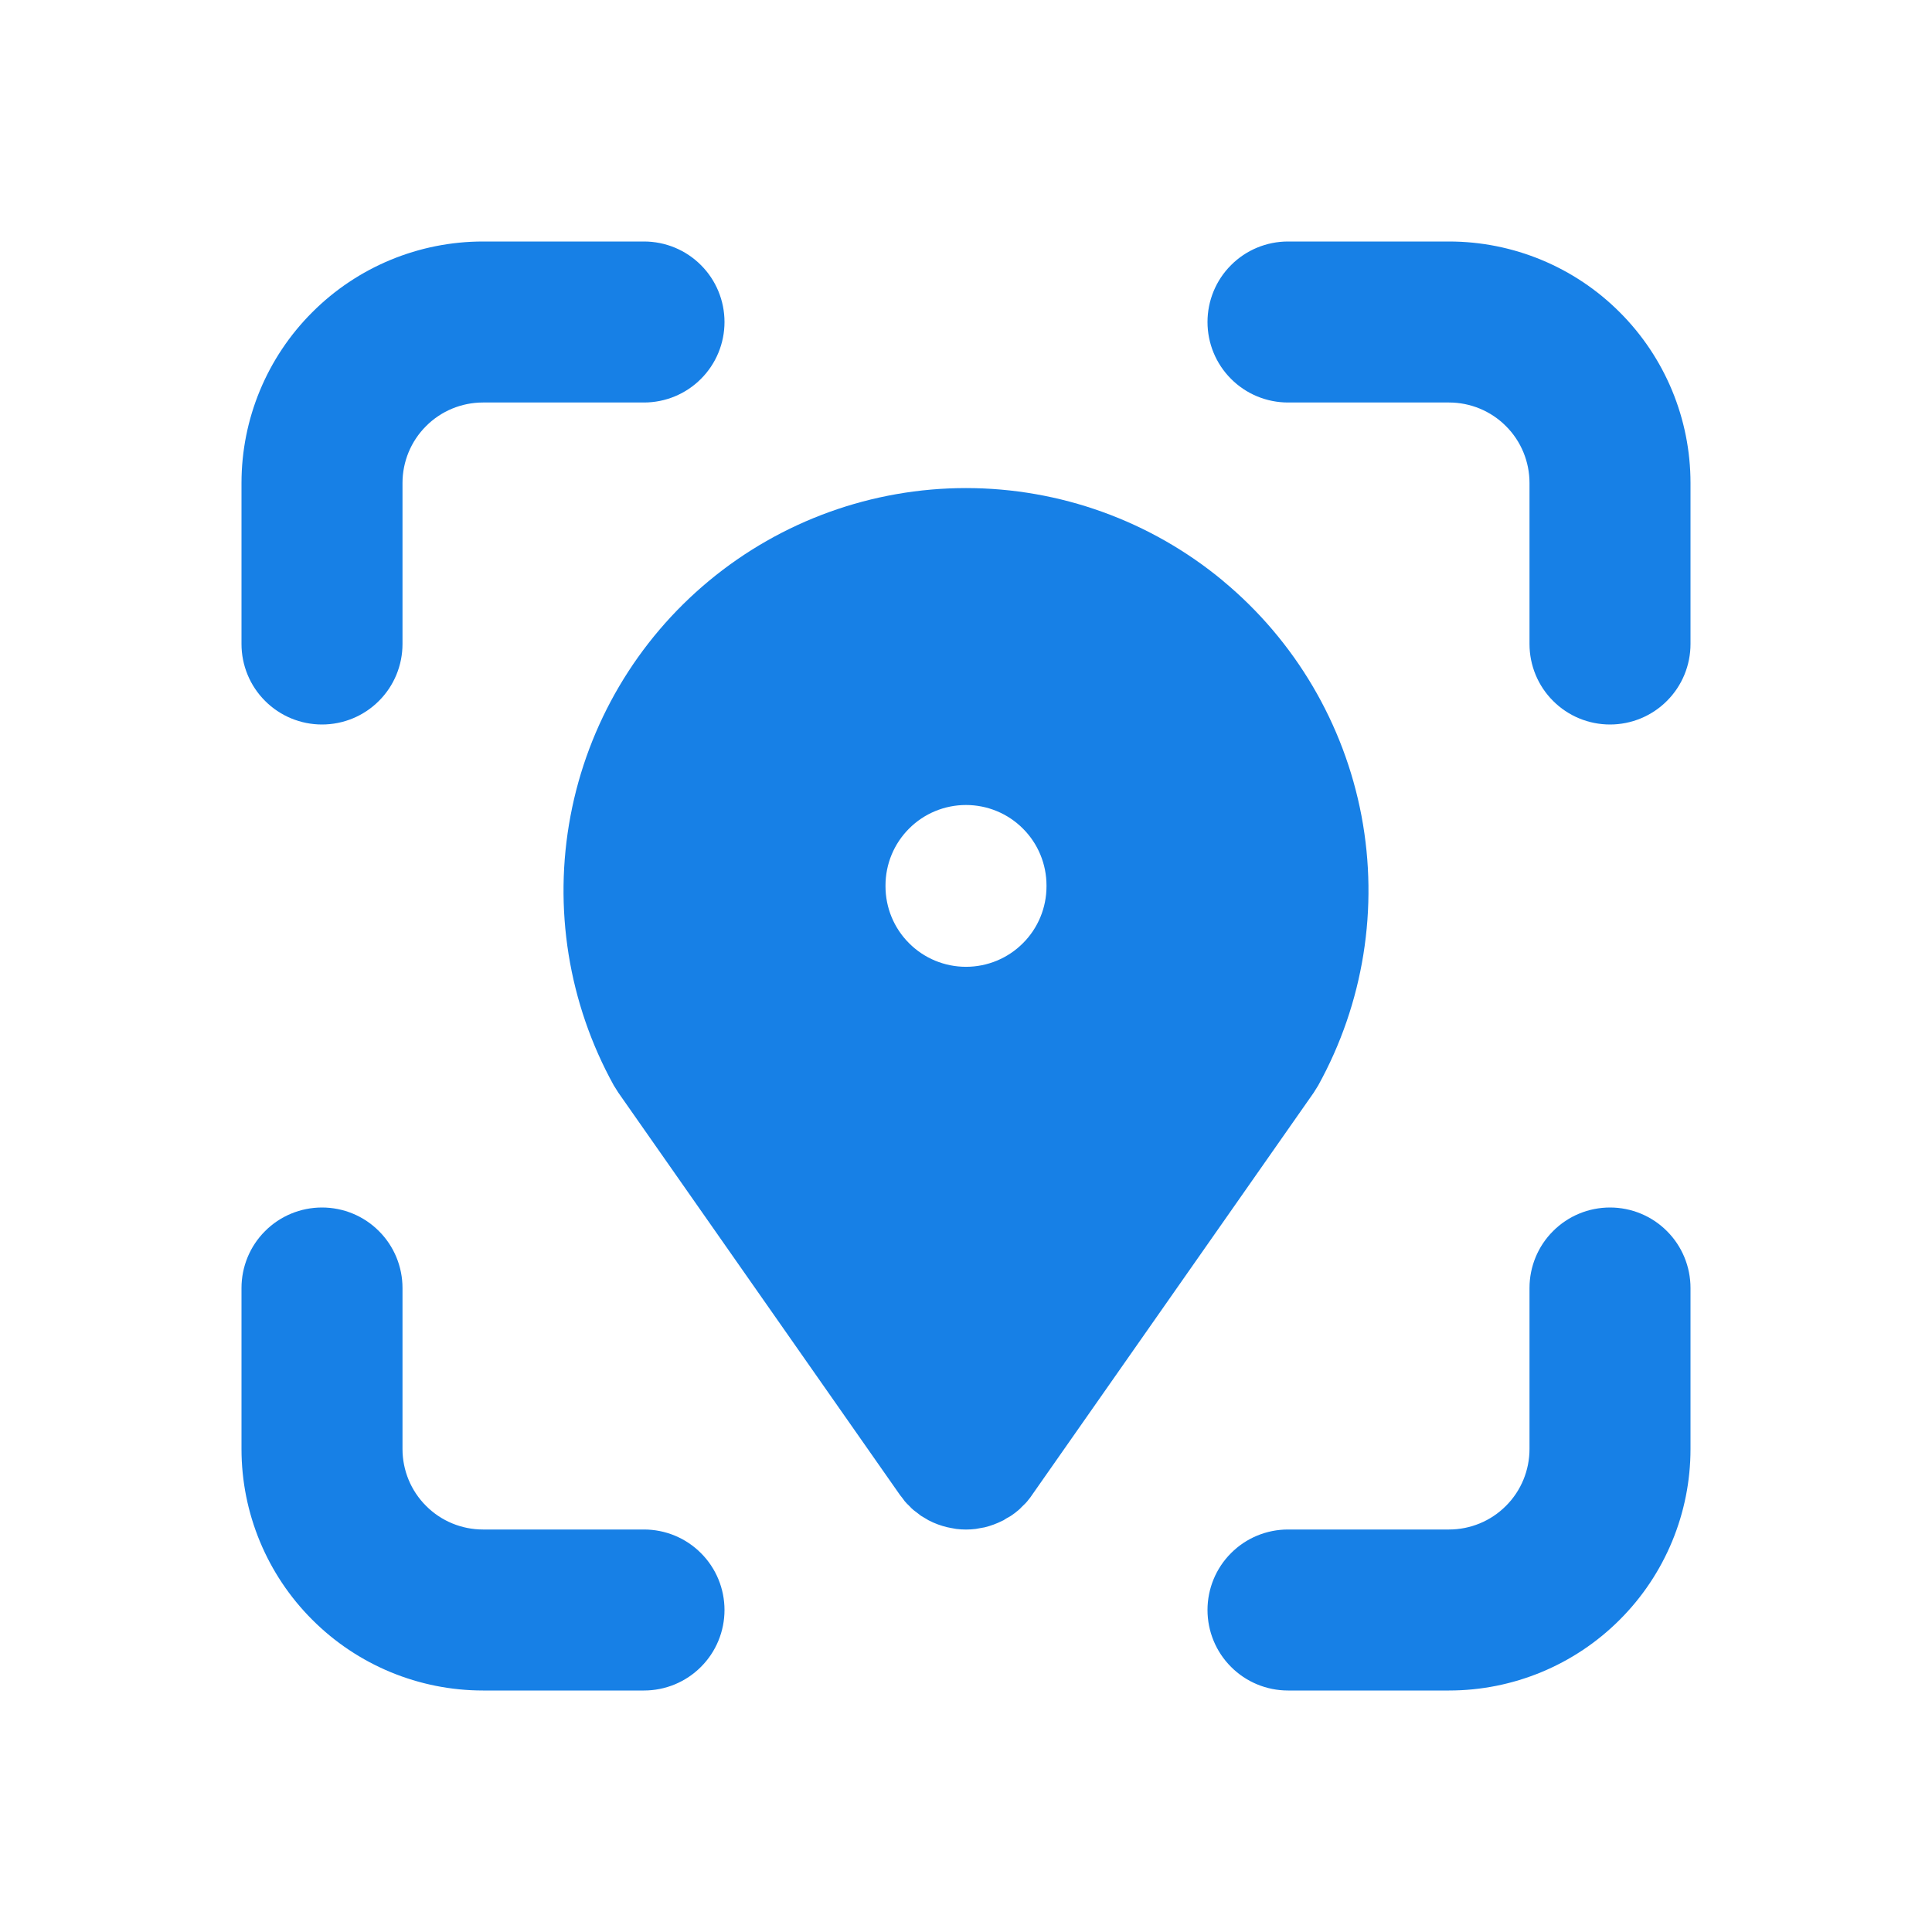 <?xml version="1.0" encoding="UTF-8"?> <svg xmlns="http://www.w3.org/2000/svg" width="24" height="24" viewBox="0 0 24 24" fill="none"><path d="M8 3C8.265 3 8.52 3.105 8.707 3.293C8.895 3.48 9 3.735 9 4C9 4.265 8.895 4.52 8.707 4.707C8.52 4.895 8.265 5 8 5H6C5.735 5 5.48 5.105 5.293 5.293C5.105 5.48 5 5.735 5 6V8C5 8.265 4.895 8.52 4.707 8.707C4.52 8.895 4.265 9 4 9C3.735 9 3.48 8.895 3.293 8.707C3.105 8.52 3 8.265 3 8V6C3 5.204 3.316 4.441 3.879 3.879C4.441 3.316 5.204 3 6 3H8ZM4 15C4.265 15 4.52 15.105 4.707 15.293C4.895 15.48 5 15.735 5 16V18C5 18.265 5.105 18.52 5.293 18.707C5.48 18.895 5.735 19 6 19H8C8.265 19 8.52 19.105 8.707 19.293C8.895 19.48 9 19.735 9 20C9 20.265 8.895 20.52 8.707 20.707C8.52 20.895 8.265 21 8 21H6C5.204 21 4.441 20.684 3.879 20.121C3.316 19.559 3 18.796 3 18V16C3 15.735 3.105 15.48 3.293 15.293C3.48 15.105 3.735 15 4 15ZM18 3C18.796 3 19.559 3.316 20.121 3.879C20.684 4.441 21 5.204 21 6V8C21 8.265 20.895 8.52 20.707 8.707C20.52 8.895 20.265 9 20 9C19.735 9 19.48 8.895 19.293 8.707C19.105 8.52 19 8.265 19 8V6C19 5.735 18.895 5.48 18.707 5.293C18.52 5.105 18.265 5 18 5H16C15.735 5 15.48 4.895 15.293 4.707C15.105 4.52 15 4.265 15 4C15 3.735 15.105 3.48 15.293 3.293C15.48 3.105 15.735 3 16 3H18ZM20 15C20.265 15 20.52 15.105 20.707 15.293C20.895 15.48 21 15.735 21 16V18C21 18.796 20.684 19.559 20.121 20.121C19.559 20.684 18.796 21 18 21H16C15.735 21 15.48 20.895 15.293 20.707C15.105 20.52 15 20.265 15 20C15 19.735 15.105 19.48 15.293 19.293C15.48 19.105 15.735 19 16 19H18C18.265 19 18.52 18.895 18.707 18.707C18.895 18.52 19 18.265 19 18V16C19 15.735 19.105 15.48 19.293 15.293C19.48 15.105 19.735 15 20 15ZM15.19 7.214C16.087 7.957 16.696 8.991 16.913 10.135C17.129 11.28 16.939 12.464 16.375 13.484L16.319 13.574L12.835 18.55C12.812 18.586 12.786 18.62 12.758 18.653L12.741 18.672L12.684 18.728L12.672 18.741L12.653 18.758C12.623 18.784 12.59 18.809 12.557 18.831L12.504 18.861L12.466 18.885L12.455 18.89C12.384 18.926 12.309 18.954 12.232 18.973L12.187 18.981L12.121 18.993C12.041 19.003 11.959 19.003 11.879 18.993L11.818 18.982L11.768 18.972C11.687 18.953 11.608 18.924 11.534 18.885L11.487 18.857L11.443 18.831L11.432 18.823L11.4 18.798L11.347 18.758L11.337 18.748L11.328 18.741L11.294 18.706L11.259 18.672L11.252 18.662L11.242 18.653L11.205 18.603L11.181 18.573L7.681 13.573L7.625 13.484C7.061 12.464 6.871 11.28 7.087 10.135C7.303 8.99 7.912 7.957 8.81 7.213C9.707 6.47 10.835 6.063 12 6.063C13.165 6.063 14.294 6.47 15.191 7.214M12 10C11.735 10 11.48 10.105 11.293 10.293C11.105 10.48 11 10.735 11 11V11.01C11 11.275 11.105 11.53 11.293 11.717C11.48 11.905 11.735 12.01 12 12.01C12.265 12.01 12.52 11.905 12.707 11.717C12.895 11.53 13 11.275 13 11.01V11C13 10.735 12.895 10.48 12.707 10.293C12.52 10.105 12.265 10 12 10Z" fill="#1780E6"></path></svg> 
